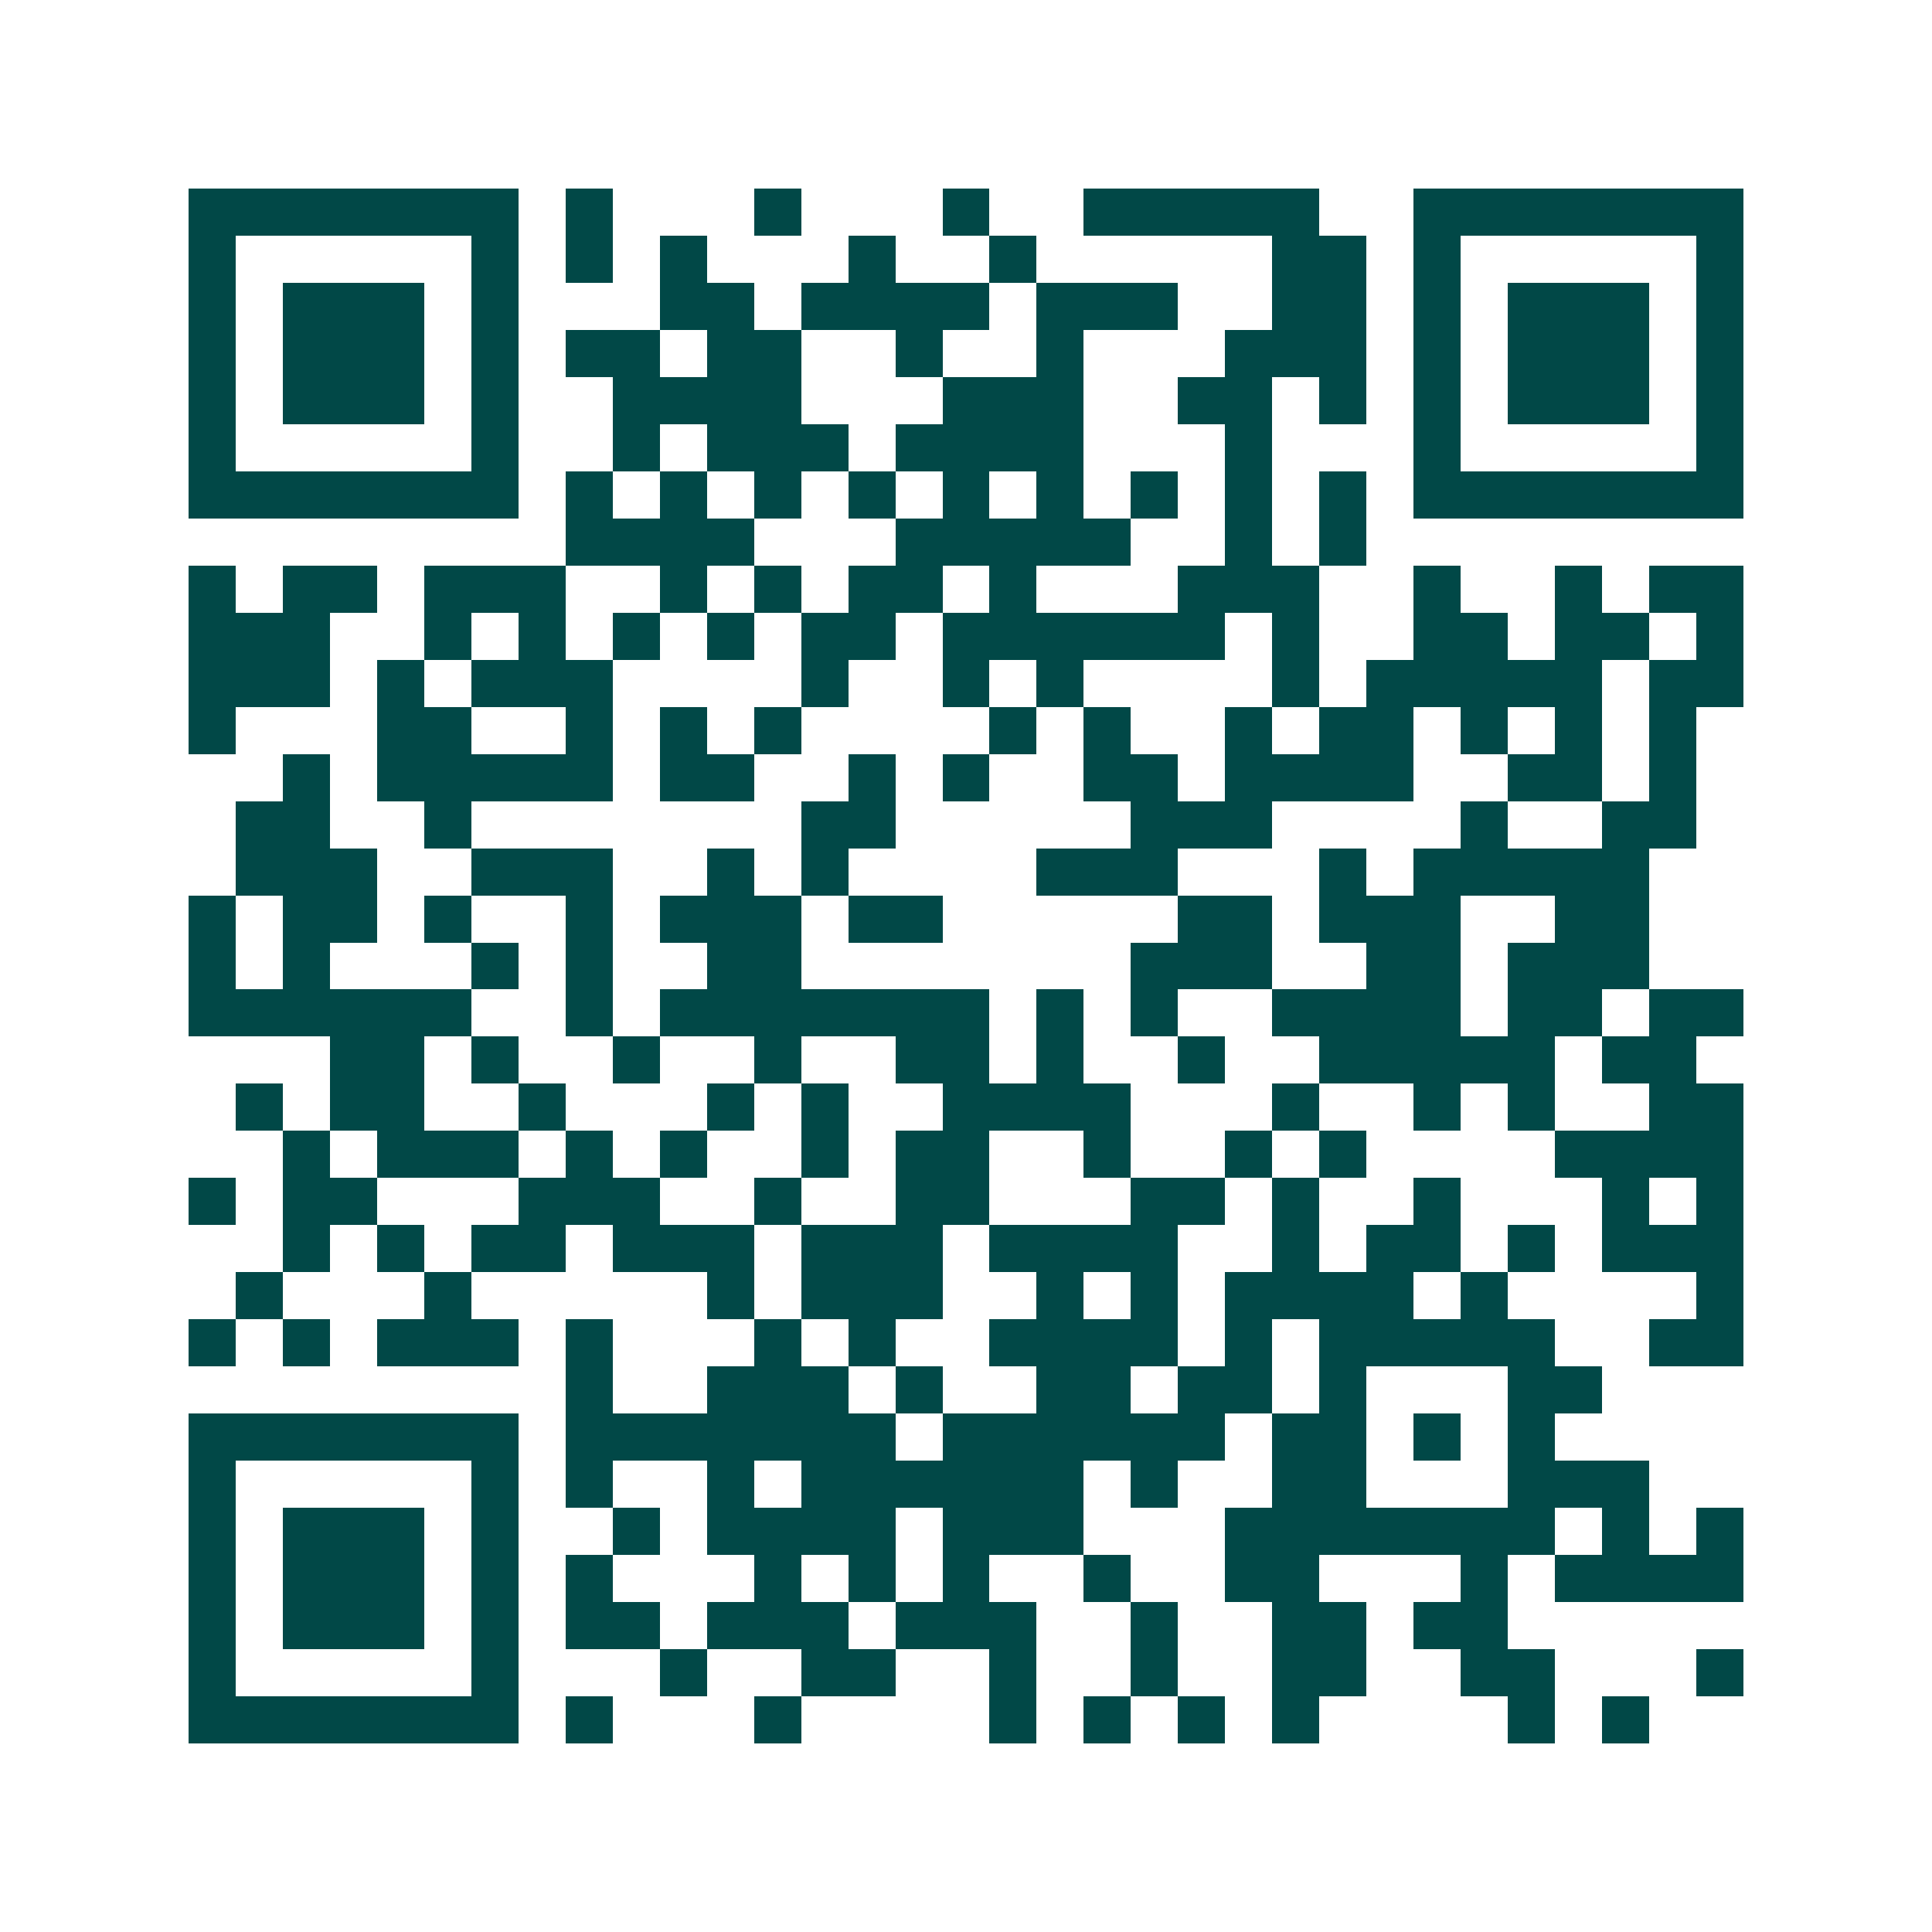 <svg xmlns="http://www.w3.org/2000/svg" width="200" height="200" viewBox="0 0 41 41" shape-rendering="crispEdges"><path fill="#ffffff" d="M0 0h41v41H0z"/><path stroke="#014847" d="M4 4.5h7m1 0h1m3 0h1m3 0h1m2 0h5m2 0h7M4 5.5h1m5 0h1m1 0h1m1 0h1m3 0h1m2 0h1m5 0h2m1 0h1m5 0h1M4 6.5h1m1 0h3m1 0h1m3 0h2m1 0h4m1 0h3m2 0h2m1 0h1m1 0h3m1 0h1M4 7.5h1m1 0h3m1 0h1m1 0h2m1 0h2m2 0h1m2 0h1m3 0h3m1 0h1m1 0h3m1 0h1M4 8.5h1m1 0h3m1 0h1m2 0h4m3 0h3m2 0h2m1 0h1m1 0h1m1 0h3m1 0h1M4 9.5h1m5 0h1m2 0h1m1 0h3m1 0h4m3 0h1m3 0h1m5 0h1M4 10.5h7m1 0h1m1 0h1m1 0h1m1 0h1m1 0h1m1 0h1m1 0h1m1 0h1m1 0h1m1 0h7M12 11.5h4m3 0h5m2 0h1m1 0h1M4 12.5h1m1 0h2m1 0h3m2 0h1m1 0h1m1 0h2m1 0h1m3 0h3m2 0h1m2 0h1m1 0h2M4 13.5h3m2 0h1m1 0h1m1 0h1m1 0h1m1 0h2m1 0h6m1 0h1m2 0h2m1 0h2m1 0h1M4 14.5h3m1 0h1m1 0h3m4 0h1m2 0h1m1 0h1m4 0h1m1 0h5m1 0h2M4 15.5h1m3 0h2m2 0h1m1 0h1m1 0h1m4 0h1m1 0h1m2 0h1m1 0h2m1 0h1m1 0h1m1 0h1M6 16.5h1m1 0h5m1 0h2m2 0h1m1 0h1m2 0h2m1 0h4m2 0h2m1 0h1M5 17.5h2m2 0h1m7 0h2m5 0h3m4 0h1m2 0h2M5 18.5h3m2 0h3m2 0h1m1 0h1m4 0h3m3 0h1m1 0h5M4 19.5h1m1 0h2m1 0h1m2 0h1m1 0h3m1 0h2m5 0h2m1 0h3m2 0h2M4 20.5h1m1 0h1m3 0h1m1 0h1m2 0h2m7 0h3m2 0h2m1 0h3M4 21.5h6m2 0h1m1 0h7m1 0h1m1 0h1m2 0h4m1 0h2m1 0h2M7 22.5h2m1 0h1m2 0h1m2 0h1m2 0h2m1 0h1m2 0h1m2 0h5m1 0h2M5 23.5h1m1 0h2m2 0h1m3 0h1m1 0h1m2 0h4m3 0h1m2 0h1m1 0h1m2 0h2M6 24.5h1m1 0h3m1 0h1m1 0h1m2 0h1m1 0h2m2 0h1m2 0h1m1 0h1m4 0h4M4 25.5h1m1 0h2m3 0h3m2 0h1m2 0h2m3 0h2m1 0h1m2 0h1m3 0h1m1 0h1M6 26.5h1m1 0h1m1 0h2m1 0h3m1 0h3m1 0h4m2 0h1m1 0h2m1 0h1m1 0h3M5 27.5h1m3 0h1m5 0h1m1 0h3m2 0h1m1 0h1m1 0h4m1 0h1m4 0h1M4 28.5h1m1 0h1m1 0h3m1 0h1m3 0h1m1 0h1m2 0h4m1 0h1m1 0h5m2 0h2M12 29.5h1m2 0h3m1 0h1m2 0h2m1 0h2m1 0h1m3 0h2M4 30.5h7m1 0h7m1 0h6m1 0h2m1 0h1m1 0h1M4 31.5h1m5 0h1m1 0h1m2 0h1m1 0h6m1 0h1m2 0h2m3 0h3M4 32.5h1m1 0h3m1 0h1m2 0h1m1 0h4m1 0h3m3 0h7m1 0h1m1 0h1M4 33.5h1m1 0h3m1 0h1m1 0h1m3 0h1m1 0h1m1 0h1m2 0h1m2 0h2m3 0h1m1 0h4M4 34.5h1m1 0h3m1 0h1m1 0h2m1 0h3m1 0h3m2 0h1m2 0h2m1 0h2M4 35.5h1m5 0h1m3 0h1m2 0h2m2 0h1m2 0h1m2 0h2m2 0h2m3 0h1M4 36.5h7m1 0h1m3 0h1m4 0h1m1 0h1m1 0h1m1 0h1m4 0h1m1 0h1"/></svg>
